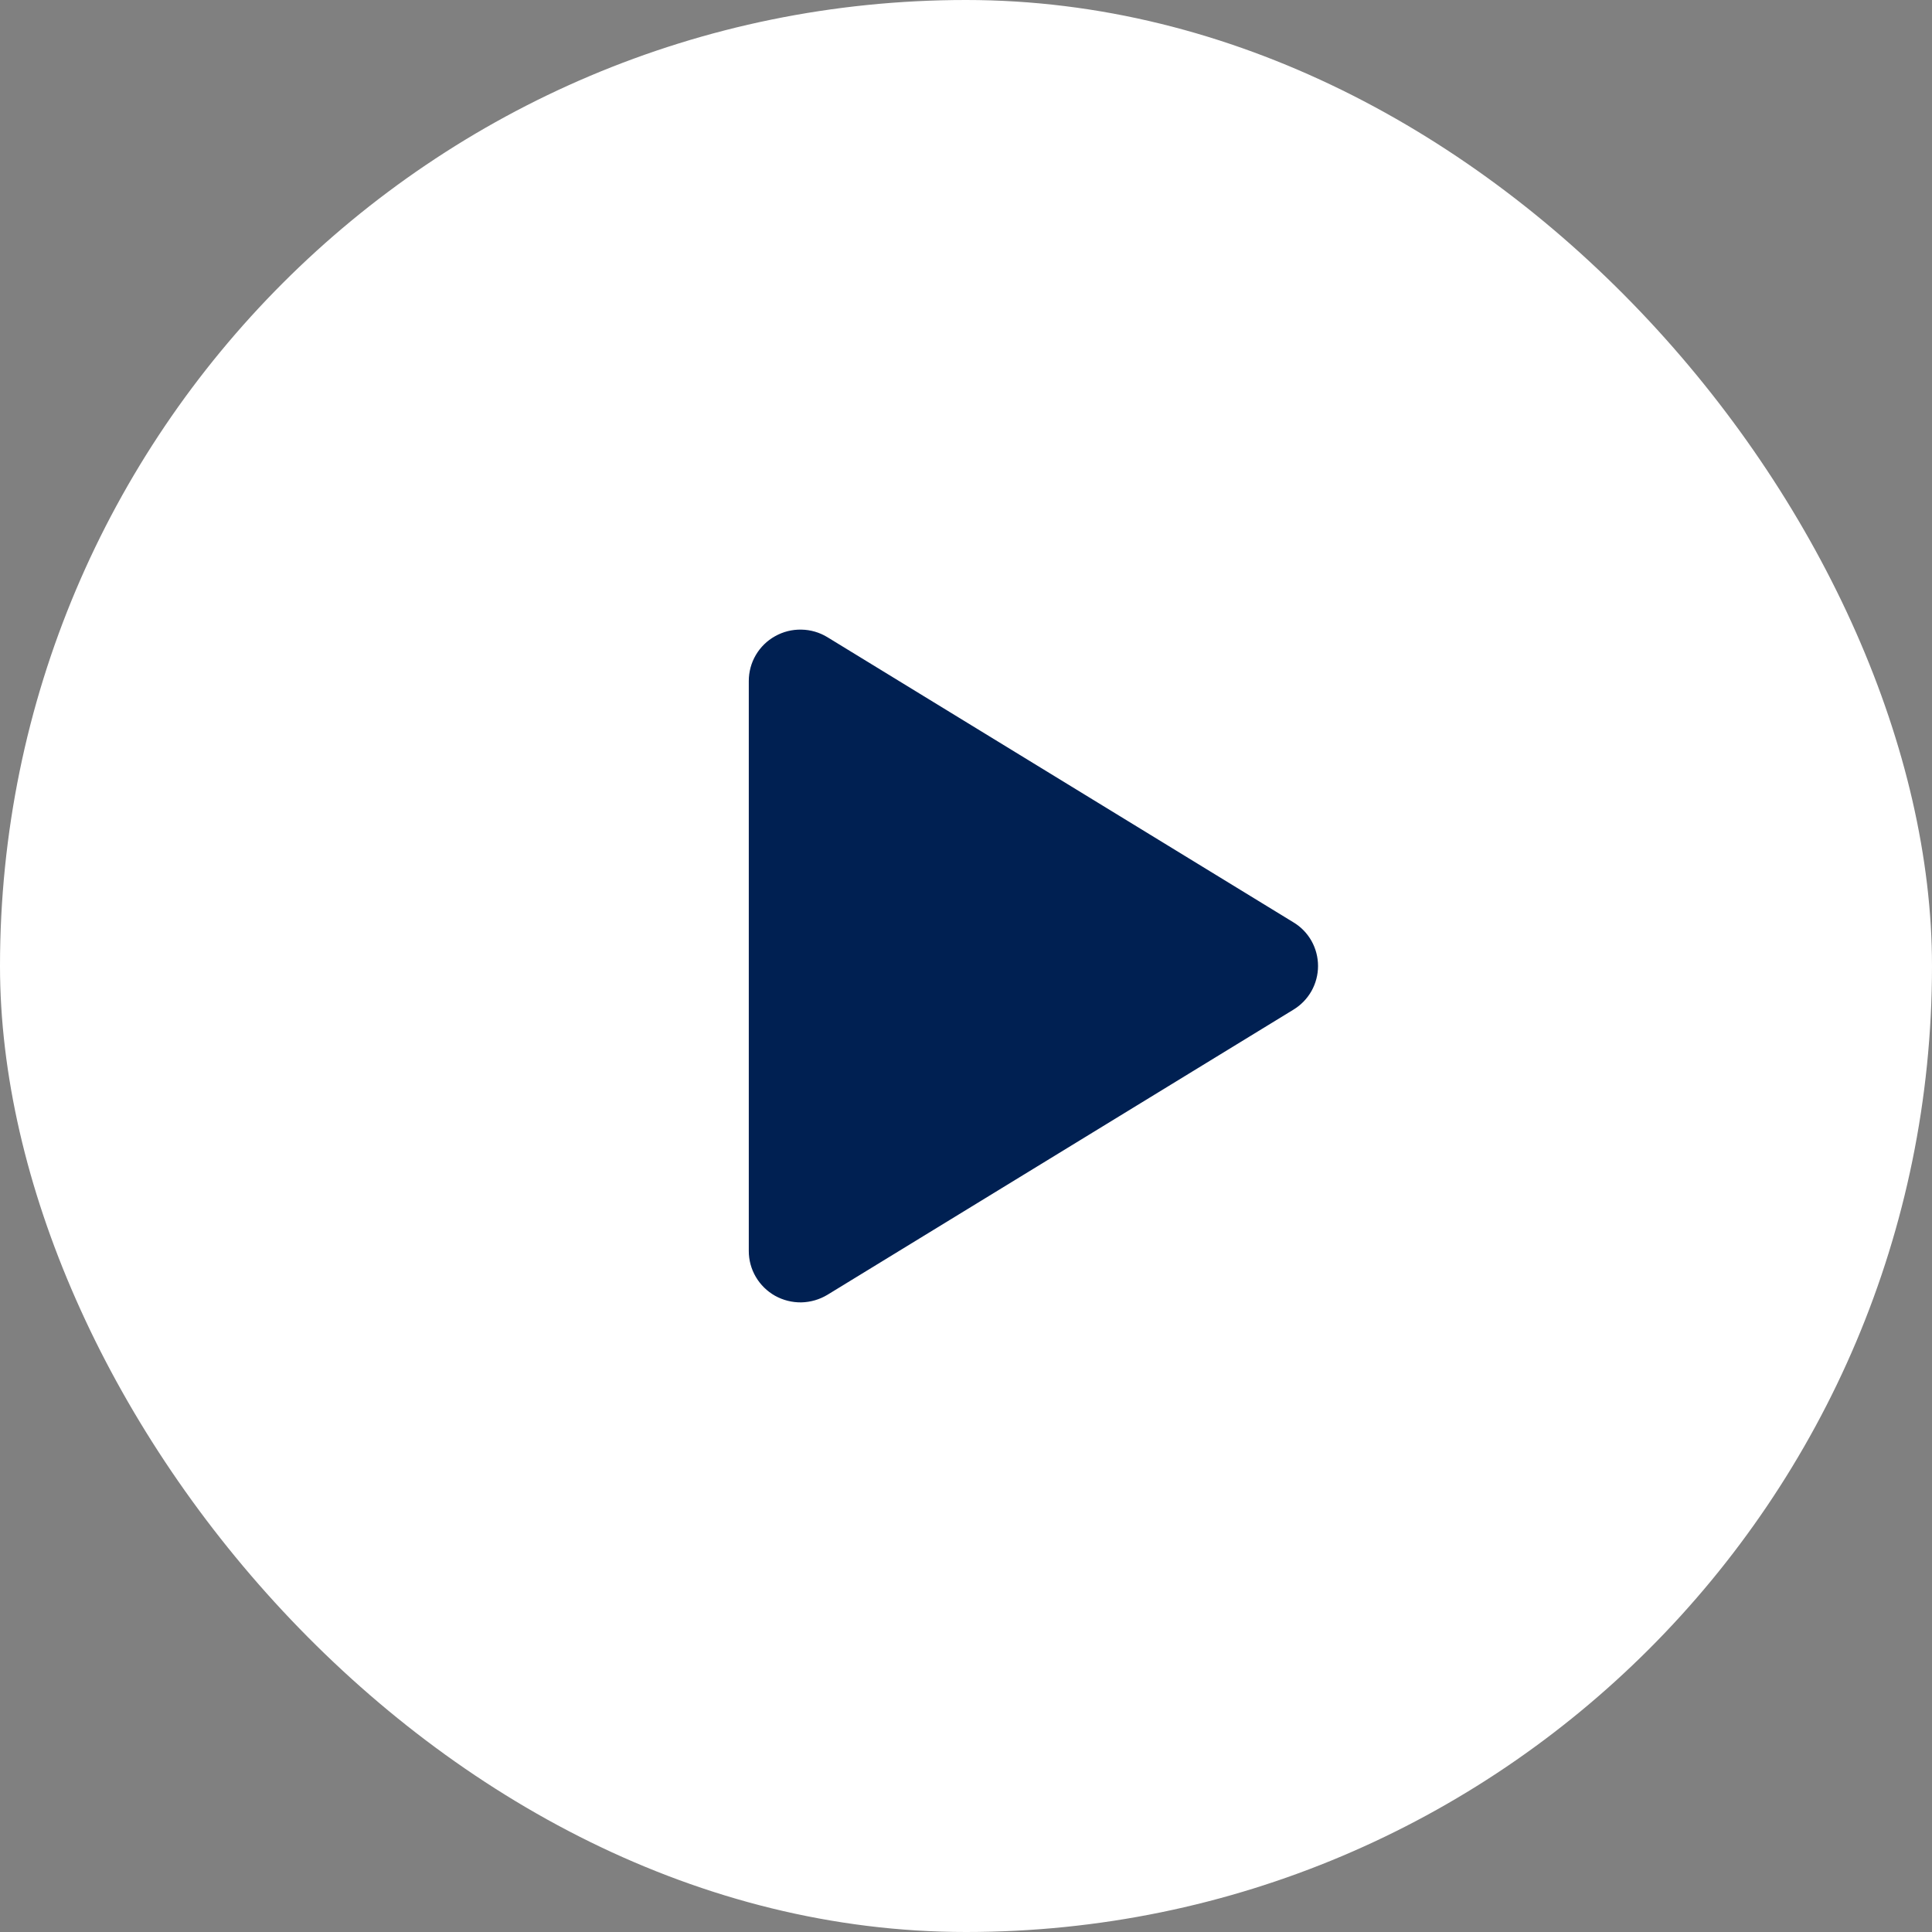 <svg width="28" height="28" viewBox="0 0 28 28" fill="none" xmlns="http://www.w3.org/2000/svg">
<rect x="0" y="0" width="28" height="28" fill="#808080" stroke="none"/>
<rect y="-0" width="28" height="28" rx="14" fill="white"/>
<path d="M19.102 14C19.102 14.127 19.069 14.252 19.007 14.363C18.944 14.474 18.854 14.567 18.745 14.633L11.992 18.765C11.878 18.834 11.747 18.872 11.614 18.875C11.48 18.877 11.349 18.844 11.232 18.779C11.117 18.714 11.021 18.62 10.954 18.506C10.887 18.392 10.852 18.263 10.852 18.131V9.869C10.852 9.737 10.887 9.607 10.954 9.493C11.021 9.379 11.117 9.285 11.232 9.221C11.349 9.155 11.48 9.122 11.614 9.125C11.747 9.127 11.878 9.165 11.992 9.235L18.745 13.367C18.854 13.432 18.944 13.525 19.007 13.636C19.069 13.747 19.102 13.872 19.102 14Z" fill="#002052"/>
</svg>

